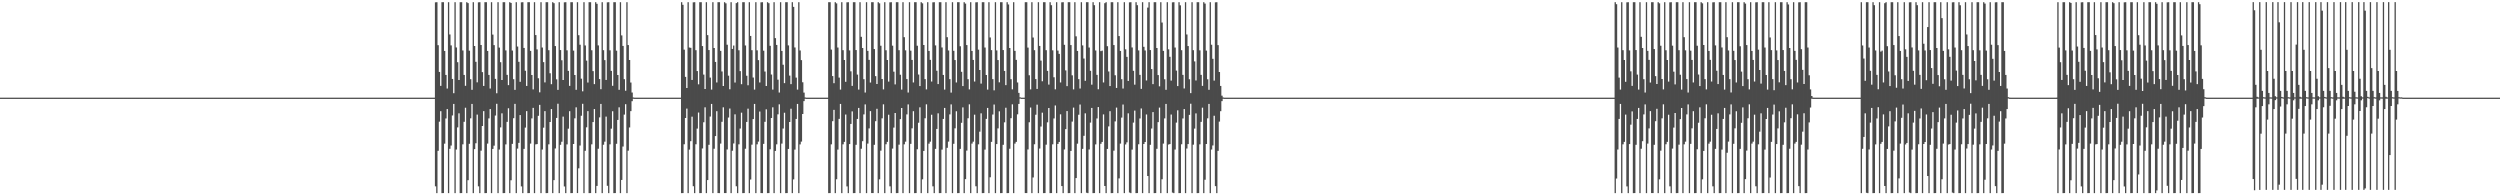 <?xml version="1.0" encoding="UTF-8"?>
<svg xmlns="http://www.w3.org/2000/svg" width="1920" height="150">
  <path d="M0 75.000h1v1.000H0zM1 75.000h1v1.000H1zM2 75.000h1v1.000H2zM3 75.000h1v1.000H3zM4 75.000h1v1.000H4zM5 75.000h1v1.000H5zM6 75.000h1v1.000H6zM7 75.000h1v1.000H7zM8 75.000h1v1.000H8zM9 75.000h1v1.000H9zM10 75.000h1v1.000H10zM11 75.000h1v1.000H11zM12 75.000h1v1.000H12zM13 75.000h1v1.000H13zM14 75.000h1v1.000H14zM15 75.000h1v1.000H15zM16 75.000h1v1.000H16zM17 75.000h1v1.000H17zM18 75.000h1v1.000H18zM19 75.000h1v1.000H19zM20 75.000h1v1.000H20zM21 75.000h1v1.000H21zM22 75.000h1v1.000H22zM23 75.000h1v1.000H23zM24 75.000h1v1.000H24zM25 75.000h1v1.000H25zM26 75.000h1v1.000H26zM27 75.000h1v1.000H27zM28 75.000h1v1.000H28zM29 75.000h1v1.000H29zM30 75.000h1v1.000H30zM31 75.000h1v1.000H31zM32 75.000h1v1.000H32zM33 75.000h1v1.000H33zM34 75.000h1v1.000H34zM35 75.000h1v1.000H35zM36 75.000h1v1.000H36zM37 75.000h1v1.000H37zM38 75.000h1v1.000H38zM39 75.000h1v1.000H39zM40 75.000h1v1.000H40zM41 75.000h1v1.000H41zM42 75.000h1v1.000H42zM43 75.000h1v1.000H43zM44 75.000h1v1.000H44zM45 75.000h1v1.000H45zM46 75.000h1v1.000H46zM47 75.000h1v1.000H47zM48 75.000h1v1.000H48zM49 75.000h1v1.000H49zM50 75.000h1v1.000H50zM51 75.000h1v1.000H51zM52 75.000h1v1.000H52zM53 75.000h1v1.000H53zM54 75.000h1v1.000H54zM55 75.000h1v1.000H55zM56 75.000h1v1.000H56zM57 75.000h1v1.000H57zM58 75.000h1v1.000H58zM59 75.000h1v1.000H59zM60 75.000h1v1.000H60zM61 75.000h1v1.000H61zM62 75.000h1v1.000H62zM63 75.000h1v1.000H63zM64 75.000h1v1.000H64zM65 75.000h1v1.000H65zM66 75.000h1v1.000H66zM67 75.000h1v1.000H67zM68 75.000h1v1.000H68zM69 75.000h1v1.000H69zM70 75.000h1v1.000H70zM71 75.000h1v1.000H71zM72 75.000h1v1.000H72zM73 75.000h1v1.000H73zM74 75.000h1v1.000H74zM75 75.000h1v1.000H75zM76 75.000h1v1.000H76zM77 75.000h1v1.000H77zM78 75.000h1v1.000H78zM79 75.000h1v1.000H79zM80 75.000h1v1.000H80zM81 75.000h1v1.000H81zM82 75.000h1v1.000H82zM83 75.000h1v1.000H83zM84 75.000h1v1.000H84zM85 75.000h1v1.000H85zM86 75.000h1v1.000H86zM87 75.000h1v1.000H87zM88 75.000h1v1.000H88zM89 75.000h1v1.000H89zM90 75.000h1v1.000H90zM91 75.000h1v1.000H91zM92 75.000h1v1.000H92zM93 75.000h1v1.000H93zM94 75.000h1v1.000H94zM95 75.000h1v1.000H95zM96 75.000h1v1.000H96zM97 75.000h1v1.000H97zM98 75.000h1v1.000H98zM99 75.000h1v1.000H99zM100 75.000h1v1.000H100zM101 75.000h1v1.000H101zM102 75.000h1v1.000H102zM103 75.000h1v1.000H103zM104 75.000h1v1.000H104zM105 75.000h1v1.000H105zM106 75.000h1v1.000H106zM107 75.000h1v1.000H107zM108 75.000h1v1.000H108zM109 75.000h1v1.000H109zM110 75.000h1v1.000H110zM111 75.000h1v1.000H111zM112 75.000h1v1.000H112zM113 75.000h1v1.000H113zM114 75.000h1v1.000H114zM115 75.000h1v1.000H115zM116 75.000h1v1.000H116zM117 75.000h1v1.000H117zM118 75.000h1v1.000H118zM119 75.000h1v1.000H119zM120 75.000h1v1.000H120zM121 75.000h1v1.000H121zM122 75.000h1v1.000H122zM123 75.000h1v1.000H123zM124 75.000h1v1.000H124zM125 75.000h1v1.000H125zM126 75.000h1v1.000H126zM127 75.000h1v1.000H127zM128 75.000h1v1.000H128zM129 75.000h1v1.000H129zM130 75.000h1v1.000H130zM131 75.000h1v1.000H131zM132 75.000h1v1.000H132zM133 75.000h1v1.000H133zM134 75.000h1v1.000H134zM135 75.000h1v1.000H135zM136 75.000h1v1.000H136zM137 75.000h1v1.000H137zM138 75.000h1v1.000H138zM139 75.000h1v1.000H139zM140 75.000h1v1.000H140zM141 75.000h1v1.000H141zM142 75.000h1v1.000H142zM143 75.000h1v1.000H143zM144 75.000h1v1.000H144zM145 75.000h1v1.000H145zM146 75.000h1v1.000H146zM147 75.000h1v1.000H147zM148 75.000h1v1.000H148zM149 75.000h1v1.000H149zM150 75.000h1v1.000H150zM151 75.000h1v1.000H151zM152 75.000h1v1.000H152zM153 75.000h1v1.000H153zM154 75.000h1v1.000H154zM155 75.000h1v1.000H155zM156 75.000h1v1.000H156zM157 75.000h1v1.000H157zM158 75.000h1v1.000H158zM159 75.000h1v1.000H159zM160 75.000h1v1.000H160zM161 75.000h1v1.000H161zM162 75.000h1v1.000H162zM163 75.000h1v1.000H163zM164 75.000h1v1.000H164zM165 75.000h1v1.000H165zM166 75.000h1v1.000H166zM167 75.000h1v1.000H167zM168 75.000h1v1.000H168zM169 75.000h1v1.000H169zM170 75.000h1v1.000H170zM171 75.000h1v1.000H171zM172 75.000h1v1.000H172zM173 75.000h1v1.000H173zM174 75.000h1v1.000H174zM175 75.000h1v1.000H175zM176 75.000h1v1.000H176zM177 75.000h1v1.000H177zM178 75.000h1v1.000H178zM179 75.000h1v1.000H179zM180 75.000h1v1.000H180zM181 75.000h1v1.000H181zM182 75.000h1v1.000H182zM183 75.000h1v1.000H183zM184 75.000h1v1.000H184zM185 75.000h1v1.000H185zM186 75.000h1v1.000H186zM187 75.000h1v1.000H187zM188 75.000h1v1.000H188zM189 75.000h1v1.000H189zM190 75.000h1v1.000H190zM191 75.000h1v1.000H191zM192 75.000h1v1.000H192zM193 75.000h1v1.000H193zM194 75.000h1v1.000H194zM195 75.000h1v1.000H195zM196 75.000h1v1.000H196zM197 75.000h1v1.000H197zM198 75.000h1v1.000H198zM199 75.000h1v1.000H199zM200 75.000h1v1.000H200zM201 75.000h1v1.000H201zM202 75.000h1v1.000H202zM203 75.000h1v1.000H203zM204 75.000h1v1.000H204zM205 75.000h1v1.000H205zM206 75.000h1v1.000H206zM207 75.000h1v1.000H207zM208 75.000h1v1.000H208zM209 75.000h1v1.000H209zM210 75.000h1v1.000H210zM211 75.000h1v1.000H211zM212 75.000h1v1.000H212zM213 75.000h1v1.000H213zM214 75.000h1v1.000H214zM215 75.000h1v1.000H215zM216 75.000h1v1.000H216zM217 75.000h1v1.000H217zM218 75.000h1v1.000H218zM219 75.000h1v1.000H219zM220 75.000h1v1.000H220zM221 75.000h1v1.000H221zM222 75.000h1v1.000H222zM223 75.000h1v1.000H223zM224 75.000h1v1.000H224zM225 75.000h1v1.000H225zM226 75.000h1v1.000H226zM227 75.000h1v1.000H227zM228 75.000h1v1.000H228zM229 75.000h1v1.000H229zM230 75.000h1v1.000H230zM231 75.000h1v1.000H231zM232 75.000h1v1.000H232zM233 75.000h1v1.000H233zM234 75.000h1v1.000H234zM235 75.000h1v1.000H235zM236 75.000h1v1.000H236zM237 75.000h1v1.000H237zM238 75.000h1v1.000H238zM239 75.000h1v1.000H239zM240 75.000h1v1.000H240zM241 75.000h1v1.000H241zM242 75.000h1v1.000H242zM243 75.000h1v1.000H243zM244 75.000h1v1.000H244zM245 75.000h1v1.000H245zM246 75.000h1v1.000H246zM247 75.000h1v1.000H247zM248 75.000h1v1.000H248zM249 75.000h1v1.000H249zM250 75.000h1v1.000H250zM251 75.000h1v1.000H251zM252 75.000h1v1.000H252zM253 75.000h1v1.000H253zM254 75.000h1v1.000H254zM255 75.000h1v1.000H255zM256 75.000h1v1.000H256zM257 75.000h1v1.000H257zM258 75.000h1v1.000H258zM259 75.000h1v1.000H259zM260 75.000h1v1.000H260zM261 75.000h1v1.000H261zM262 75.000h1v1.000H262zM263 75.000h1v1.000H263zM264 75.000h1v1.000H264zM265 75.000h1v1.000H265zM266 75.000h1v1.000H266zM267 75.000h1v1.000H267zM268 75.000h1v1.000H268zM269 75.000h1v1.000H269zM270 75.000h1v1.000H270zM271 75.000h1v1.000H271zM272 75.000h1v1.000H272zM273 75.000h1v1.000H273zM274 75.000h1v1.000H274zM275 75.000h1v1.000H275zM276 75.000h1v1.000H276zM277 75.000h1v1.000H277zM278 75.000h1v1.000H278zM279 75.000h1v1.000H279zM280 75.000h1v1.000H280zM281 75.000h1v1.000H281zM282 75.000h1v1.000H282zM283 75.000h1v1.000H283zM284 75.000h1v1.000H284zM285 75.000h1v1.000H285zM286 75.000h1v1.000H286zM287 75.000h1v1.000H287zM288 75.000h1v1.000H288zM289 75.000h1v1.000H289zM290 75.000h1v1.000H290zM291 75.000h1v1.000H291zM292 75.000h1v1.000H292zM293 75.000h1v1.000H293zM294 75.000h1v1.000H294zM295 75.000h1v1.000H295zM296 75.000h1v1.000H296zM297 75.000h1v1.000H297zM298 75.000h1v1.000H298zM299 75.000h1v1.000H299zM300 75.000h1v1.000H300zM301 75.000h1v1.000H301zM302 75.000h1v1.000H302zM303 75.000h1v1.000H303zM304 75.000h1v1.000H304zM305 75.000h1v1.000H305zM306 75.000h1v1.000H306zM307 75.000h1v1.000H307zM308 75.000h1v1.000H308zM309 75.000h1v1.000H309zM310 75.000h1v1.000H310zM311 75.000h1v1.000H311zM312 75.000h1v1.000H312zM313 75.000h1v1.000H313zM314 75.000h1v1.000H314zM315 75.000h1v1.000H315zM316 75.000h1v1.000H316zM317 75.000h1v1.000H317zM318 75.000h1v1.000H318zM319 75.000h1v1.000H319zM320 75.000h1v1.000H320zM321 75.000h1v1.000H321zM322 75.000h1v1.000H322zM323 75.000h1v1.000H323zM324 75.000h1v1.000H324zM325 75.000h1v1.000H325zM326 75.000h1v1.000H326zM327 75.000h1v1.000H327zM328 75.000h1v1.000H328zM329 75.000h1v1.000H329zM330 75.000h1v1.000H330zM331 75.000h1v1.000H331zM332 75.000h1v1.000H332zM333 75.000h1v1.000H333zM334 1.782h1v141.300H334zM335 1.697h1v146.606H335zM336 34.706h1v81.111H336zM337 55.269h1v38.157H337zM338 65.968h1v19.410H338zM339 1.697h1v146.607H339zM340 1.710h1v146.580H340zM341 39.135h1v71.179H341zM342 57.528h1v33.432H342zM343 67.995h1v15.779H343zM344 1.696h1v146.609H344zM345 26.472h1v87.819H345zM346 34.869h1v76.877H346zM347 60.637h1v28.047H347zM348 71.600h1v8.202H348zM349 1.698h1v146.605H349zM350 36.440h1v78.422H350zM351 47.776h1v50.080H351zM352 61.419h1v25.628H352zM353 1.696h1v146.607H353zM354 1.709h1v146.581H354zM355 38.774h1v72.068H355zM356 57.543h1v36.017H356zM357 65.880h1v16.850H357zM358 1.697h1v146.607H358zM359 2.389h1v135.994H359zM360 38.899h1v71.550H360zM361 60.819h1v30.085H361zM362 68.977h1v10.831H362zM363 1.699h1v146.603H363zM364 35.335h1v79.185H364zM365 47.466h1v62.546H365zM366 63.229h1v24.769H366zM367 1.778h1v141.318H367zM368 1.699h1v146.606H368zM369 34.585h1v81.142H369zM370 55.400h1v41.379H370zM371 66.003h1v19.352H371zM372 1.697h1v146.607H372zM373 1.709h1v146.581H373zM374 39.115h1v71.196H374zM375 57.526h1v33.408H375zM376 68.002h1v15.782H376zM377 1.696h1v146.608H377zM378 26.588h1v87.817H378zM379 34.661h1v77.215H379zM380 60.580h1v28.161H380zM381 71.649h1v8.092H381zM382 1.699h1v146.606H382zM383 36.538h1v78.284H383zM384 47.789h1v50.076H384zM385 61.416h1v25.601H385zM386 1.696h1v146.607H386zM387 1.709h1v146.584H387zM388 38.706h1v72.181H388zM389 57.511h1v36.059H389zM390 65.384h1v17.764H390zM391 1.696h1v146.609H391zM392 2.276h1v136.165H392zM393 38.783h1v71.715H393zM394 60.806h1v29.992H394zM395 69.011h1v10.759H395zM396 1.699h1v146.603H396zM397 35.735h1v78.405H397zM398 47.488h1v62.236H398zM399 62.826h1v25.520H399zM400 1.780h1v141.385H400zM401 1.697h1v146.606H401zM402 36.796h1v77.513H402zM403 54.332h1v43.656H403zM404 65.977h1v19.394H404zM405 1.698h1v146.607H405zM406 1.709h1v146.581H406zM407 39.053h1v71.251H407zM408 57.575h1v33.347H408zM409 68.635h1v14.224H409zM410 1.697h1v146.605H410zM411 26.912h1v83.968H411zM412 37.961h1v72.670H412zM413 60.112h1v28.838H413zM414 70.912h1v9.613H414zM415 1.699h1v146.605H415zM416 36.495h1v78.352H416zM417 47.721h1v50.315H417zM418 63.266h1v22.095H418zM419 1.696h1v146.607H419zM420 1.709h1v146.585H420zM421 38.542h1v72.281H421zM422 56.246h1v37.462H422zM423 64.685h1v19.097H423zM424 1.696h1v146.609H424zM425 2.466h1v135.865H425zM426 35.392h1v78.643H426zM427 60.944h1v29.649H427zM428 69.004h1v10.671H428zM429 1.699h1v146.604H429zM430 38.454h1v72.769H430zM431 46.265h1v62.578H431zM432 61.430h1v28.102H432zM433 1.784h1v141.423H433zM434 1.699h1v146.605H434zM435 38.643h1v72.246H435zM436 54.420h1v44.408H436zM437 65.936h1v19.472H437zM438 1.699h1v146.606H438zM439 1.709h1v146.582H439zM440 38.857h1v71.759H440zM441 57.577h1v33.314H441zM442 68.975h1v13.445H442zM443 1.698h1v146.602H443zM444 27.011h1v102.286H444zM445 34.342h1v77.434H445zM446 60.439h1v28.447H446zM447 70.139h1v9.585H447zM448 1.699h1v146.605H448zM449 34.892h1v80.932H449zM450 46.553h1v51.250H450zM451 63.380h1v21.962H451zM452 1.699h1v146.604H452zM453 1.697h1v146.598H453zM454 38.622h1v72.221H454zM455 54.615h1v39.118H455zM456 64.626h1v19.156H456zM457 1.696h1v146.609H457zM458 2.899h1v139.877H458zM459 34.875h1v79.364H459zM460 60.719h1v29.439H460zM461 68.496h1v11.318H461zM462 1.698h1v146.605H462zM463 38.558h1v72.576H463zM464 46.200h1v62.613H464zM465 61.405h1v28.152H465zM466 1.779h1v140.912H466zM467 1.696h1v146.607H467zM468 38.675h1v72.186H468zM469 54.433h1v44.375H469zM470 65.894h1v19.559H470zM471 1.698h1v146.607H471zM472 1.709h1v146.582H472zM473 38.907h1v71.548H473zM474 57.578h1v34.519H474zM475 68.978h1v13.444H475zM476 1.699h1v146.603H476zM477 27.196h1v110.997H477zM478 35.266h1v77.259H478zM479 60.827h1v27.162H479zM480 69.672h1v10.342H480zM481 1.700h1v146.605H481zM482 34.600h1v81.136H482zM483 46.098h1v51.792H483zM484 63.372h1v21.982H484zM485 71.076h1v6.655H485zM486 74.870h1v1.000H486zM487 74.989h1v1.000H487zM488 75.000h1v1.000H488zM489 75.000h1v1.000H489zM490 75.000h1v1.000H490zM491 75.000h1v1.000H491zM492 75.000h1v1.000H492zM493 75.000h1v1.000H493zM494 75.000h1v1.000H494zM495 75.000h1v1.000H495zM496 75.000h1v1.000H496zM497 75.000h1v1.000H497zM498 75.000h1v1.000H498zM499 75.000h1v1.000H499zM500 75.000h1v1.000H500zM501 75.000h1v1.000H501zM502 75.000h1v1.000H502zM503 75.000h1v1.000H503zM504 75.000h1v1.000H504zM505 75.000h1v1.000H505zM506 75.000h1v1.000H506zM507 75.000h1v1.000H507zM508 75.000h1v1.000H508zM509 75.000h1v1.000H509zM510 75.000h1v1.000H510zM511 75.000h1v1.000H511zM512 75.000h1v1.000H512zM513 75.000h1v1.000H513zM514 75.000h1v1.000H514zM515 75.000h1v1.000H515zM516 75.000h1v1.000H516zM517 75.000h1v1.000H517zM518 75.000h1v1.000H518zM519 75.000h1v1.000H519zM520 75.000h1v1.000H520zM521 75.000h1v1.000H521zM522 75.000h1v1.000H522zM523 1.697h1v146.607H523zM524 3.667h1v144.624H524zM525 38.122h1v72.663H525zM526 59.038h1v31.599H526zM527 67.603h1v15.786H527zM528 1.699h1v146.605H528zM529 36.502h1v78.394H529zM530 36.729h1v71.707H530zM531 61.366h1v28.246H531zM532 1.784h1v141.242H532zM533 1.696h1v146.607H533zM534 38.546h1v72.275H534zM535 54.583h1v44.170H535zM536 64.748h1v21.670H536zM537 1.696h1v146.609H537zM538 1.709h1v146.583H538zM539 35.395h1v78.624H539zM540 57.318h1v36.558H540zM541 68.364h1v14.053H541zM542 1.699h1v146.604H542zM543 26.979h1v111.302H543zM544 38.448h1v72.769H544zM545 59.620h1v29.886H545zM546 68.802h1v10.996H546zM547 1.698h1v146.603H547zM548 36.882h1v77.353H548zM549 47.583h1v56.940H549zM550 63.324h1v22.052H550zM551 1.700h1v146.586H551zM552 1.698h1v146.606H552zM553 39.053h1v71.233H553zM554 54.902h1v38.617H554zM555 66.058h1v16.366H555zM556 1.697h1v146.602H556zM557 2.569h1v145.722H557zM558 34.333h1v80.475H558zM559 58.119h1v32.167H559zM560 68.549h1v14.805H560zM561 1.699h1v146.605H561zM562 37.562h1v78.201H562zM563 34.995h1v75.210H563zM564 63.387h1v24.437H564zM565 2.428h1v140.632H565zM566 1.696h1v146.607H566zM567 38.615h1v72.224H567zM568 54.614h1v44.113H568zM569 64.655h1v21.875H569zM570 1.696h1v146.609H570zM571 1.709h1v146.582H571zM572 34.924h1v79.284H572zM573 58.162h1v35.482H573zM574 65.463h1v17.981H574zM575 1.698h1v146.605H575zM576 27.579h1v110.277H576zM577 38.573h1v72.547H577zM578 59.551h1v31.900H578zM579 68.807h1v10.990H579zM580 1.697h1v146.607H580zM581 38.671h1v72.188H581zM582 46.180h1v62.572H582zM583 63.309h1v22.326H583zM584 1.783h1v146.504H584zM585 1.698h1v146.607H585zM586 38.905h1v71.564H586zM587 54.927h1v38.610H587zM588 66.055h1v17.902H588zM589 1.699h1v146.603H589zM590 2.462h1v145.829H590zM591 35.200h1v79.413H591zM592 57.261h1v33.364H592zM593 68.821h1v13.635H593zM594 1.700h1v146.605H594zM595 29.277h1v86.633H595zM596 34.498h1v76.350H596zM597 61.164h1v26.652H597zM598 71.084h1v9.037H598zM599 1.697h1v146.607H599zM600 39.126h1v71.185H600zM601 49.734h1v48.956H601zM602 63.862h1v22.727H602zM603 1.696h1v146.608H603zM604 1.709h1v146.582H604zM605 34.843h1v79.550H605zM606 58.075h1v35.645H606zM607 64.608h1v18.883H607zM608 1.699h1v146.606H608zM609 5.293h1v132.508H609zM610 36.435h1v78.453H610zM611 59.615h1v31.715H611zM612 68.827h1v10.971H612zM613 1.696h1v146.607H613zM614 38.741h1v72.157H614zM615 46.192h1v62.555H615zM616 63.203h1v24.346H616zM617 71.137h1v6.511H617zM618 74.875h1v1.000H618zM619 74.989h1v1.000H619zM620 75.000h1v1.000H620zM621 75.000h1v1.000H621zM622 75.000h1v1.000H622zM623 75.000h1v1.000H623zM624 75.000h1v1.000H624zM625 75.000h1v1.000H625zM626 75.000h1v1.000H626zM627 75.000h1v1.000H627zM628 75.000h1v1.000H628zM629 75.000h1v1.000H629zM630 75.000h1v1.000H630zM631 75.000h1v1.000H631zM632 75.000h1v1.000H632zM633 75.000h1v1.000H633zM634 75.000h1v1.000H634zM635 75.000h1v1.000H635zM636 1.697h1v146.607H636zM637 1.710h1v146.581H637zM638 38.111h1v72.755H638zM639 58.421h1v34.636H639zM640 63.904h1v20.467H640zM641 1.699h1v146.605H641zM642 2.612h1v135.078H642zM643 36.492h1v78.408H643zM644 59.612h1v31.698H644zM645 68.815h1v11.002H645zM646 1.696h1v146.607H646zM647 38.532h1v72.308H647zM648 46.075h1v62.894H648zM649 62.804h1v25.183H649zM650 1.781h1v141.369H650zM651 1.696h1v146.609H651zM652 38.690h1v71.974H652zM653 54.782h1v40.414H653zM654 65.955h1v19.616H654zM655 1.699h1v146.603H655zM656 1.709h1v146.582H656zM657 38.441h1v72.769H657zM658 57.312h1v34.041H658zM659 68.837h1v14.045H659zM660 1.697h1v146.605H660zM661 28.265h1v85.980H661zM662 36.866h1v71.559H662zM663 60.806h1v27.077H663zM664 71.063h1v9.090H664zM665 1.698h1v146.606H665zM666 39.054h1v71.233H666zM667 46.003h1v52.630H667zM668 63.374h1v21.992H668zM669 1.697h1v146.601H669zM670 1.709h1v146.585H670zM671 37.695h1v73.496H671zM672 58.451h1v34.639H672zM673 64.522h1v19.015H673zM674 1.699h1v146.605H674zM675 2.570h1v135.152H675zM676 35.106h1v80.595H676zM677 60.691h1v30.196H677zM678 68.675h1v11.438H678zM679 1.696h1v146.607H679zM680 38.587h1v72.234H680zM681 46.105h1v62.843H681zM682 62.653h1v25.442H682zM683 1.780h1v141.346H683zM684 1.696h1v146.609H684zM685 35.098h1v79.046H685zM686 55.031h1v42.946H686zM687 64.835h1v21.953H687zM688 1.698h1v146.605H688zM689 1.709h1v146.582H689zM690 38.575h1v72.534H690zM691 57.419h1v34.058H691zM692 68.805h1v14.150H692zM693 1.697h1v146.607H693zM694 28.544h1v82.319H694zM695 38.665h1v70.146H695zM696 60.740h1v27.093H696zM697 71.065h1v9.098H697zM698 1.698h1v146.606H698zM699 38.895h1v71.593H699zM700 46.050h1v52.501H700zM701 63.344h1v22.063H701zM702 1.698h1v146.603H702zM703 1.709h1v146.584H703zM704 35.137h1v79.510H704zM705 57.266h1v37.001H705zM706 66.122h1v16.323H706zM707 1.700h1v146.605H707zM708 2.554h1v135.185H708zM709 34.541h1v81.365H709zM710 60.757h1v30.076H710zM711 68.665h1v11.454H711zM712 1.697h1v146.607H712zM713 39.132h1v71.181H713zM714 45.997h1v62.822H714zM715 62.604h1v25.516H715zM716 1.779h1v141.308H716zM717 1.696h1v146.608H717zM718 34.851h1v79.502H718zM719 54.325h1v44.701H719zM720 64.560h1v22.461H720zM721 1.699h1v146.606H721zM722 1.709h1v146.583H722zM723 36.431h1v78.454H723zM724 57.528h1v33.794H724zM725 68.826h1v14.083H725zM726 1.696h1v146.607H726zM727 28.580h1v84.940H727zM728 38.747h1v69.998H728zM729 60.757h1v27.105H729zM730 71.109h1v9.049H730zM731 1.697h1v146.608H731zM732 39.011h1v71.416H732zM733 46.134h1v52.409H733zM734 63.319h1v22.115H734zM735 1.699h1v146.603H735zM736 1.709h1v146.584H736zM737 35.522h1v78.813H737zM738 55.130h1v39.195H738zM739 66.110h1v16.356H739zM740 1.698h1v146.606H740zM741 2.791h1v134.794H741zM742 34.606h1v81.071H742zM743 60.838h1v30.013H743zM744 68.656h1v11.481H744zM745 1.697h1v146.607H745zM746 39.115h1v71.192H746zM747 46.027h1v62.792H747zM748 62.633h1v25.454H748zM749 1.779h1v141.255H749zM750 1.697h1v146.607H750zM751 38.165h1v72.698H751zM752 53.748h1v47.379H752zM753 64.223h1v22.815H753zM754 1.699h1v146.605H754zM755 1.709h1v146.582H755zM756 36.483h1v78.415H756zM757 57.602h1v33.706H757zM758 68.814h1v14.100H758zM759 1.696h1v146.607H759zM760 28.762h1v107.380H760zM761 38.524h1v70.449H761zM762 60.771h1v27.194H762zM763 69.382h1v10.926H763zM764 1.696h1v146.609H764zM765 38.707h1v71.926H765zM766 46.113h1v52.482H766zM767 63.243h1v22.265H767zM768 1.703h1v146.599H768zM769 1.699h1v146.595H769zM770 38.437h1v72.773H770zM771 54.452h1v39.474H771zM772 65.365h1v17.353H772zM773 1.697h1v146.606H773zM774 3.450h1v144.841H774zM775 36.884h1v77.360H775zM776 60.806h1v29.992H776zM777 68.628h1v11.524H777zM778 1.698h1v146.606H778zM779 39.056h1v71.236H779zM780 45.990h1v62.939H780zM781 63.355h1v24.439H781zM782 71.335h1v8.486H782zM783 74.747h1v1.000H783zM784 74.989h1v1.000H784zM785 75.000h1v1.000H785zM786 75.000h1v1.000H786zM787 1.697h1v146.602H787zM788 1.709h1v146.582H788zM789 36.541h1v78.266H789zM790 57.786h1v36.136H790zM791 68.674h1v13.927H791zM792 1.696h1v146.607H792zM793 28.842h1v107.436H793zM794 38.564h1v72.210H794zM795 60.738h1v27.355H795zM796 68.282h1v12.088H796zM797 1.696h1v146.609H797zM798 35.281h1v78.810H798zM799 46.544h1v50.651H799zM800 62.402h1v24.126H800zM801 1.701h1v146.602H801zM802 1.699h1v146.595H802zM803 38.565h1v72.544H803zM804 54.443h1v39.510H804zM805 64.976h1v17.983H805zM806 1.697h1v146.607H806zM807 3.979h1v144.311H807zM808 38.667h1v72.194H808zM809 59.361h1v31.630H809zM810 68.603h1v12.401H810zM811 1.699h1v146.606H811zM812 38.878h1v71.658H812zM813 41.372h1v67.631H813zM814 63.344h1v24.461H814zM815 1.778h1v141.118H815zM816 1.698h1v146.603H816zM817 34.422h1v80.385H817zM818 54.077h1v45.072H818zM819 66.147h1v19.158H819zM820 1.700h1v146.605H820zM821 1.709h1v146.583H821zM822 34.595h1v81.306H822zM823 57.879h1v35.504H823zM824 68.666h1v13.964H824zM825 1.697h1v146.607H825zM826 27.915h1v108.817H826zM827 39.135h1v71.177H827zM828 60.762h1v27.355H828zM829 68.011h1v12.273H829zM830 1.696h1v146.609H830zM831 34.863h1v79.468H831zM832 44.948h1v59.371H832zM833 62.049h1v24.969H833zM834 1.700h1v146.314H834zM835 1.698h1v146.606H835zM836 36.483h1v78.283H836zM837 54.399h1v39.760H837zM838 65.034h1v17.880H838zM839 1.696h1v146.607H839zM840 3.968h1v144.322H840zM841 38.744h1v72.168H841zM842 57.518h1v33.459H842zM843 68.579h1v13.647H843zM844 1.697h1v146.608H844zM845 39.287h1v71.159H845zM846 38.886h1v70.111H846zM847 63.332h1v24.502H847zM848 2.448h1v140.411H848zM849 1.699h1v146.603H849zM850 35.457h1v78.937H850zM851 54.890h1v42.166H851zM852 66.111h1v19.310H852zM853 1.699h1v146.606H853zM854 1.709h1v146.583H854zM855 34.590h1v81.111H855zM856 57.818h1v35.421H856zM857 67.545h1v15.074H857zM858 1.697h1v146.607H858zM859 27.723h1v109.300H859zM860 39.114h1v71.196H860zM861 60.818h1v29.500H861zM862 68.003h1v12.278H862zM863 1.697h1v146.607H863zM864 37.872h1v73.087H864zM865 43.654h1v65.683H865zM866 62.135h1v24.905H866zM867 1.776h1v146.092H867zM868 1.699h1v146.605H868zM869 36.468h1v78.429H869zM870 54.352h1v39.823H870zM871 65.041h1v19.900H871zM872 1.696h1v146.607H872zM873 3.972h1v144.318H873zM874 38.730h1v72.047H874zM875 57.496h1v33.474H875zM876 68.247h1v15.047H876zM877 1.696h1v146.609H877zM878 35.922h1v74.647H878zM879 38.739h1v70.309H879zM880 61.811h1v26.114H880zM881 5.863h1v129.305H881zM882 1.699h1v146.603H882zM883 38.436h1v72.780H883zM884 53.053h1v45.651H884zM885 64.609h1v21.484H885zM886 1.697h1v146.606H886zM887 1.709h1v146.582H887zM888 36.852h1v77.430H888zM889 57.634h1v36.152H889zM890 66.316h1v16.340H890zM891 1.698h1v146.607H891zM892 17.318h1v120.358H892zM893 39.054h1v71.244H893zM894 60.862h1v30.055H894zM895 68.947h1v10.876H895zM896 1.697h1v146.604H896zM897 37.862h1v73.124H897zM898 43.626h1v67.028H898zM899 61.894h1v26.058H899zM900 1.776h1v146.118H900zM901 1.699h1v146.605H901zM902 36.502h1v78.351H902zM903 54.234h1v39.940H903zM904 66.099h1v18.642H904zM905 1.696h1v146.607H905zM906 4.080h1v144.210H906zM907 38.551h1v72.261H907zM908 57.522h1v33.438H908zM909 67.940h1v15.846H909zM910 1.696h1v146.609H910zM911 26.477h1v87.578H911zM912 35.382h1v75.282H912zM913 60.881h1v27.337H913zM914 71.535h1v8.140H914zM915 1.699h1v146.604H915zM916 38.559h1v72.545H916zM917 47.177h1v51.613H917zM918 61.802h1v25.294H918zM919 1.697h1v146.607H919zM920 1.709h1v146.581H920zM921 38.670h1v72.189H921zM922 57.503h1v36.066H922zM923 65.932h1v16.756H923zM924 1.699h1v146.606H924zM925 2.760h1v135.295H925zM926 38.870h1v71.704H926zM927 60.869h1v30.021H927zM928 68.975h1v10.830H928zM929 1.698h1v146.603H929zM930 34.375h1v80.459H930zM931 45.173h1v66.569H931zM932 61.919h1v26.969H932zM933 1.776h1v141.155H933zM934 1.699h1v146.605H934zM935 34.675h1v81.191H935zM936 55.293h1v38.113H936zM937 65.978h1v19.405H937zM938 73.496h1v4.162H938zM939 74.870h1v1.000H939zM940 74.996h1v1.000H940zM941 75.000h1v1.000H941zM942 75.000h1v1.000H942zM943 75.000h1v1.000H943zM944 75.000h1v1.000H944zM945 75.000h1v1.000H945zM946 75.000h1v1.000H946zM947 75.000h1v1.000H947zM948 75.000h1v1.000H948zM949 75.000h1v1.000H949zM950 75.000h1v1.000H950zM951 75.000h1v1.000H951zM952 75.000h1v1.000H952zM953 75.000h1v1.000H953zM954 75.000h1v1.000H954zM955 75.000h1v1.000H955zM956 75.000h1v1.000H956zM957 75.000h1v1.000H957zM958 75.000h1v1.000H958zM959 75.000h1v1.000H959zM960 75.000h1v1.000H960zM961 75.000h1v1.000H961zM962 75.000h1v1.000H962zM963 75.000h1v1.000H963zM964 75.000h1v1.000H964zM965 75.000h1v1.000H965zM966 75.000h1v1.000H966zM967 75.000h1v1.000H967zM968 75.000h1v1.000H968zM969 75.000h1v1.000H969zM970 75.000h1v1.000H970zM971 75.000h1v1.000H971zM972 75.000h1v1.000H972zM973 75.000h1v1.000H973zM974 75.000h1v1.000H974zM975 75.000h1v1.000H975zM976 75.000h1v1.000H976zM977 75.000h1v1.000H977zM978 75.000h1v1.000H978zM979 75.000h1v1.000H979zM980 75.000h1v1.000H980zM981 75.000h1v1.000H981zM982 75.000h1v1.000H982zM983 75.000h1v1.000H983zM984 75.000h1v1.000H984zM985 75.000h1v1.000H985zM986 75.000h1v1.000H986zM987 75.000h1v1.000H987zM988 75.000h1v1.000H988zM989 75.000h1v1.000H989zM990 75.000h1v1.000H990zM991 75.000h1v1.000H991zM992 75.000h1v1.000H992zM993 75.000h1v1.000H993zM994 75.000h1v1.000H994zM995 75.000h1v1.000H995zM996 75.000h1v1.000H996zM997 75.000h1v1.000H997zM998 75.000h1v1.000H998zM999 75.000h1v1.000H999zM1000 75.000h1v1.000H1000zM1001 75.000h1v1.000H1001zM1002 75.000h1v1.000H1002zM1003 75.000h1v1.000H1003zM1004 75.000h1v1.000H1004zM1005 75.000h1v1.000H1005zM1006 75.000h1v1.000H1006zM1007 75.000h1v1.000H1007zM1008 75.000h1v1.000H1008zM1009 75.000h1v1.000H1009zM1010 75.000h1v1.000H1010zM1011 75.000h1v1.000H1011zM1012 75.000h1v1.000H1012zM1013 75.000h1v1.000H1013zM1014 75.000h1v1.000H1014zM1015 75.000h1v1.000H1015zM1016 75.000h1v1.000H1016zM1017 75.000h1v1.000H1017zM1018 75.000h1v1.000H1018zM1019 75.000h1v1.000H1019zM1020 75.000h1v1.000H1020zM1021 75.000h1v1.000H1021zM1022 75.000h1v1.000H1022zM1023 75.000h1v1.000H1023zM1024 75.000h1v1.000H1024zM1025 75.000h1v1.000H1025zM1026 75.000h1v1.000H1026zM1027 75.000h1v1.000H1027zM1028 75.000h1v1.000H1028zM1029 75.000h1v1.000H1029zM1030 75.000h1v1.000H1030zM1031 75.000h1v1.000H1031zM1032 75.000h1v1.000H1032zM1033 75.000h1v1.000H1033zM1034 75.000h1v1.000H1034zM1035 75.000h1v1.000H1035zM1036 75.000h1v1.000H1036zM1037 75.000h1v1.000H1037zM1038 75.000h1v1.000H1038zM1039 75.000h1v1.000H1039zM1040 75.000h1v1.000H1040zM1041 75.000h1v1.000H1041zM1042 75.000h1v1.000H1042zM1043 75.000h1v1.000H1043zM1044 75.000h1v1.000H1044zM1045 75.000h1v1.000H1045zM1046 75.000h1v1.000H1046zM1047 75.000h1v1.000H1047zM1048 75.000h1v1.000H1048zM1049 75.000h1v1.000H1049zM1050 75.000h1v1.000H1050zM1051 75.000h1v1.000H1051zM1052 75.000h1v1.000H1052zM1053 75.000h1v1.000H1053zM1054 75.000h1v1.000H1054zM1055 75.000h1v1.000H1055zM1056 75.000h1v1.000H1056zM1057 75.000h1v1.000H1057zM1058 75.000h1v1.000H1058zM1059 75.000h1v1.000H1059zM1060 75.000h1v1.000H1060zM1061 75.000h1v1.000H1061zM1062 75.000h1v1.000H1062zM1063 75.000h1v1.000H1063zM1064 75.000h1v1.000H1064zM1065 75.000h1v1.000H1065zM1066 75.000h1v1.000H1066zM1067 75.000h1v1.000H1067zM1068 75.000h1v1.000H1068zM1069 75.000h1v1.000H1069zM1070 75.000h1v1.000H1070zM1071 75.000h1v1.000H1071zM1072 75.000h1v1.000H1072zM1073 75.000h1v1.000H1073zM1074 75.000h1v1.000H1074zM1075 75.000h1v1.000H1075zM1076 75.000h1v1.000H1076zM1077 75.000h1v1.000H1077zM1078 75.000h1v1.000H1078zM1079 75.000h1v1.000H1079zM1080 75.000h1v1.000H1080zM1081 75.000h1v1.000H1081zM1082 75.000h1v1.000H1082zM1083 75.000h1v1.000H1083zM1084 75.000h1v1.000H1084zM1085 75.000h1v1.000H1085zM1086 75.000h1v1.000H1086zM1087 75.000h1v1.000H1087zM1088 75.000h1v1.000H1088zM1089 75.000h1v1.000H1089zM1090 75.000h1v1.000H1090zM1091 75.000h1v1.000H1091zM1092 75.000h1v1.000H1092zM1093 75.000h1v1.000H1093zM1094 75.000h1v1.000H1094zM1095 75.000h1v1.000H1095zM1096 75.000h1v1.000H1096zM1097 75.000h1v1.000H1097zM1098 75.000h1v1.000H1098zM1099 75.000h1v1.000H1099zM1100 75.000h1v1.000H1100zM1101 75.000h1v1.000H1101zM1102 75.000h1v1.000H1102zM1103 75.000h1v1.000H1103zM1104 75.000h1v1.000H1104zM1105 75.000h1v1.000H1105zM1106 75.000h1v1.000H1106zM1107 75.000h1v1.000H1107zM1108 75.000h1v1.000H1108zM1109 75.000h1v1.000H1109zM1110 75.000h1v1.000H1110zM1111 75.000h1v1.000H1111zM1112 75.000h1v1.000H1112zM1113 75.000h1v1.000H1113zM1114 75.000h1v1.000H1114zM1115 75.000h1v1.000H1115zM1116 75.000h1v1.000H1116zM1117 75.000h1v1.000H1117zM1118 75.000h1v1.000H1118zM1119 75.000h1v1.000H1119zM1120 75.000h1v1.000H1120zM1121 75.000h1v1.000H1121zM1122 75.000h1v1.000H1122zM1123 75.000h1v1.000H1123zM1124 75.000h1v1.000H1124zM1125 75.000h1v1.000H1125zM1126 75.000h1v1.000H1126zM1127 75.000h1v1.000H1127zM1128 75.000h1v1.000H1128zM1129 75.000h1v1.000H1129zM1130 75.000h1v1.000H1130zM1131 75.000h1v1.000H1131zM1132 75.000h1v1.000H1132zM1133 75.000h1v1.000H1133zM1134 75.000h1v1.000H1134zM1135 75.000h1v1.000H1135zM1136 75.000h1v1.000H1136zM1137 75.000h1v1.000H1137zM1138 75.000h1v1.000H1138zM1139 75.000h1v1.000H1139zM1140 75.000h1v1.000H1140zM1141 75.000h1v1.000H1141zM1142 75.000h1v1.000H1142zM1143 75.000h1v1.000H1143zM1144 75.000h1v1.000H1144zM1145 75.000h1v1.000H1145zM1146 75.000h1v1.000H1146zM1147 75.000h1v1.000H1147zM1148 75.000h1v1.000H1148zM1149 75.000h1v1.000H1149zM1150 75.000h1v1.000H1150zM1151 75.000h1v1.000H1151zM1152 75.000h1v1.000H1152zM1153 75.000h1v1.000H1153zM1154 75.000h1v1.000H1154zM1155 75.000h1v1.000H1155zM1156 75.000h1v1.000H1156zM1157 75.000h1v1.000H1157zM1158 75.000h1v1.000H1158zM1159 75.000h1v1.000H1159zM1160 75.000h1v1.000H1160zM1161 75.000h1v1.000H1161zM1162 75.000h1v1.000H1162zM1163 75.000h1v1.000H1163zM1164 75.000h1v1.000H1164zM1165 75.000h1v1.000H1165zM1166 75.000h1v1.000H1166zM1167 75.000h1v1.000H1167zM1168 75.000h1v1.000H1168zM1169 75.000h1v1.000H1169zM1170 75.000h1v1.000H1170zM1171 75.000h1v1.000H1171zM1172 75.000h1v1.000H1172zM1173 75.000h1v1.000H1173zM1174 75.000h1v1.000H1174zM1175 75.000h1v1.000H1175zM1176 75.000h1v1.000H1176zM1177 75.000h1v1.000H1177zM1178 75.000h1v1.000H1178zM1179 75.000h1v1.000H1179zM1180 75.000h1v1.000H1180zM1181 75.000h1v1.000H1181zM1182 75.000h1v1.000H1182zM1183 75.000h1v1.000H1183zM1184 75.000h1v1.000H1184zM1185 75.000h1v1.000H1185zM1186 75.000h1v1.000H1186zM1187 75.000h1v1.000H1187zM1188 75.000h1v1.000H1188zM1189 75.000h1v1.000H1189zM1190 75.000h1v1.000H1190zM1191 75.000h1v1.000H1191zM1192 75.000h1v1.000H1192zM1193 75.000h1v1.000H1193zM1194 75.000h1v1.000H1194zM1195 75.000h1v1.000H1195zM1196 75.000h1v1.000H1196zM1197 75.000h1v1.000H1197zM1198 75.000h1v1.000H1198zM1199 75.000h1v1.000H1199zM1200 75.000h1v1.000H1200zM1201 75.000h1v1.000H1201zM1202 75.000h1v1.000H1202zM1203 75.000h1v1.000H1203zM1204 75.000h1v1.000H1204zM1205 75.000h1v1.000H1205zM1206 75.000h1v1.000H1206zM1207 75.000h1v1.000H1207zM1208 75.000h1v1.000H1208zM1209 75.000h1v1.000H1209zM1210 75.000h1v1.000H1210zM1211 75.000h1v1.000H1211zM1212 75.000h1v1.000H1212zM1213 75.000h1v1.000H1213zM1214 75.000h1v1.000H1214zM1215 75.000h1v1.000H1215zM1216 75.000h1v1.000H1216zM1217 75.000h1v1.000H1217zM1218 75.000h1v1.000H1218zM1219 75.000h1v1.000H1219zM1220 75.000h1v1.000H1220zM1221 75.000h1v1.000H1221zM1222 75.000h1v1.000H1222zM1223 75.000h1v1.000H1223zM1224 75.000h1v1.000H1224zM1225 75.000h1v1.000H1225zM1226 75.000h1v1.000H1226zM1227 75.000h1v1.000H1227zM1228 75.000h1v1.000H1228zM1229 75.000h1v1.000H1229zM1230 75.000h1v1.000H1230zM1231 75.000h1v1.000H1231zM1232 75.000h1v1.000H1232zM1233 75.000h1v1.000H1233zM1234 75.000h1v1.000H1234zM1235 75.000h1v1.000H1235zM1236 75.000h1v1.000H1236zM1237 75.000h1v1.000H1237zM1238 75.000h1v1.000H1238zM1239 75.000h1v1.000H1239zM1240 1.697h1v146.604H1240zM1241 3.219h1v133.896H1241zM1242 36.521h1v78.328H1242zM1243 59.599h1v31.725H1243zM1244 68.809h1v11.013H1244zM1245 1.696h1v146.607H1245zM1246 38.530h1v72.312H1246zM1247 46.071h1v62.901H1247zM1248 62.802h1v25.187H1248zM1249 1.781h1v141.368H1249zM1250 1.696h1v146.609H1250zM1251 38.690h1v71.974H1251zM1252 54.782h1v40.953H1252zM1253 65.955h1v19.617H1253zM1254 1.699h1v146.603H1254zM1255 1.709h1v146.582H1255zM1256 38.441h1v72.769H1256zM1257 57.312h1v34.041H1257zM1258 68.837h1v14.045H1258zM1259 1.697h1v146.605H1259zM1260 28.265h1v85.980H1260zM1261 36.866h1v71.559H1261zM1262 60.806h1v27.077H1262zM1263 71.063h1v9.090H1263zM1264 1.698h1v146.606H1264zM1265 39.054h1v71.233H1265zM1266 46.003h1v52.630H1266zM1267 63.374h1v21.992H1267zM1268 1.697h1v146.602H1268zM1269 1.709h1v146.585H1269zM1270 37.695h1v73.496H1270zM1271 58.450h1v34.639H1271zM1272 64.522h1v19.015H1272zM1273 1.699h1v146.605H1273zM1274 2.570h1v135.152H1274zM1275 35.106h1v80.595H1275zM1276 60.691h1v30.196H1276zM1277 68.675h1v11.438H1277zM1278 1.696h1v146.607H1278zM1279 38.587h1v72.234H1279zM1280 46.105h1v62.843H1280zM1281 62.653h1v25.442H1281zM1282 1.780h1v141.346H1282zM1283 1.696h1v146.609H1283zM1284 35.098h1v79.046H1284zM1285 55.031h1v42.968H1285zM1286 64.835h1v21.953H1286zM1287 1.698h1v146.605H1287zM1288 1.709h1v146.582H1288zM1289 38.575h1v72.534H1289zM1290 57.419h1v34.058H1290zM1291 68.805h1v14.150H1291zM1292 1.697h1v146.607H1292zM1293 28.544h1v82.319H1293zM1294 38.665h1v70.146H1294zM1295 60.740h1v27.093H1295zM1296 71.065h1v9.098H1296zM1297 1.698h1v146.606H1297zM1298 38.895h1v71.593H1298zM1299 46.050h1v52.501H1299zM1300 63.344h1v22.063H1300zM1301 1.698h1v146.603H1301zM1302 1.709h1v146.584H1302zM1303 35.137h1v79.510H1303zM1304 57.266h1v37.001H1304zM1305 66.122h1v16.323H1305zM1306 1.700h1v146.605H1306zM1307 2.554h1v135.185H1307zM1308 34.541h1v81.366H1308zM1309 60.757h1v30.076H1309zM1310 68.665h1v11.454H1310zM1311 1.697h1v146.607H1311zM1312 39.132h1v71.181H1312zM1313 45.997h1v62.822H1313zM1314 62.604h1v25.516H1314zM1315 1.779h1v141.308H1315zM1316 1.696h1v146.608H1316zM1317 34.851h1v79.502H1317zM1318 54.325h1v44.701H1318zM1319 64.560h1v22.461H1319zM1320 1.699h1v146.606H1320zM1321 1.709h1v146.583H1321zM1322 36.431h1v78.454H1322zM1323 57.528h1v33.794H1323zM1324 68.826h1v14.083H1324zM1325 1.696h1v146.607H1325zM1326 28.580h1v88.722H1326zM1327 38.747h1v69.998H1327zM1328 60.757h1v27.105H1328zM1329 71.015h1v9.143H1329zM1330 1.697h1v146.608H1330zM1331 39.011h1v71.416H1331zM1332 46.134h1v52.409H1332zM1333 63.319h1v22.115H1333zM1334 1.699h1v146.603H1334zM1335 1.709h1v146.584H1335zM1336 35.522h1v78.813H1336zM1337 54.986h1v39.339H1337zM1338 66.110h1v16.356H1338zM1339 1.698h1v146.606H1339zM1340 2.791h1v134.794H1340zM1341 34.606h1v81.071H1341zM1342 60.838h1v30.013H1342zM1343 68.656h1v11.481H1343zM1344 1.697h1v146.607H1344zM1345 39.115h1v71.192H1345zM1346 46.027h1v62.792H1346zM1347 62.633h1v25.454H1347zM1348 1.779h1v141.255H1348zM1349 1.697h1v146.607H1349zM1350 38.165h1v72.698H1350zM1351 53.748h1v47.379H1351zM1352 64.223h1v22.815H1352zM1353 1.699h1v146.605H1353zM1354 1.709h1v146.583H1354zM1355 36.483h1v78.415H1355zM1356 57.602h1v33.784H1356zM1357 68.814h1v14.100H1357zM1358 1.696h1v146.607H1358zM1359 28.762h1v107.610H1359zM1360 38.524h1v70.449H1360zM1361 60.771h1v27.194H1361zM1362 69.266h1v11.042H1362zM1363 1.696h1v146.609H1363zM1364 38.707h1v71.926H1364zM1365 46.113h1v52.482H1365zM1366 63.243h1v22.265H1366zM1367 1.703h1v146.599H1367zM1368 1.699h1v146.595H1368zM1369 38.437h1v72.773H1369zM1370 54.452h1v39.474H1370zM1371 65.365h1v17.353H1371zM1372 1.697h1v146.606H1372zM1373 3.450h1v144.841H1373zM1374 36.884h1v77.360H1374zM1375 60.806h1v29.992H1375zM1376 68.628h1v11.524H1376zM1377 1.698h1v146.606H1377zM1378 39.056h1v71.236H1378zM1379 45.990h1v62.939H1379zM1380 63.355h1v24.439H1380zM1381 1.778h1v141.163H1381zM1382 1.697h1v146.603H1382zM1383 37.762h1v73.329H1383zM1384 53.651h1v47.451H1384zM1385 64.524h1v22.474H1385zM1386 1.699h1v146.605H1386zM1387 1.709h1v146.583H1387zM1388 36.509h1v78.346H1388zM1389 57.802h1v36.218H1389zM1390 68.680h1v13.916H1390zM1391 73.720h1v2.085H1391zM1392 74.961h1v1.000H1392zM1393 74.997h1v1.000H1393zM1394 75.000h1v1.000H1394zM1395 75.000h1v1.000H1395zM1396 75.000h1v1.000H1396zM1397 75.000h1v1.000H1397zM1398 75.000h1v1.000H1398zM1399 75.000h1v1.000H1399zM1400 75.000h1v1.000H1400zM1401 75.000h1v1.000H1401zM1402 75.000h1v1.000H1402zM1403 75.000h1v1.000H1403zM1404 75.000h1v1.000H1404zM1405 75.000h1v1.000H1405zM1406 75.000h1v1.000H1406zM1407 75.000h1v1.000H1407zM1408 75.000h1v1.000H1408zM1409 75.000h1v1.000H1409zM1410 75.000h1v1.000H1410zM1411 75.000h1v1.000H1411zM1412 75.000h1v1.000H1412zM1413 75.000h1v1.000H1413zM1414 75.000h1v1.000H1414zM1415 75.000h1v1.000H1415zM1416 75.000h1v1.000H1416zM1417 75.000h1v1.000H1417zM1418 75.000h1v1.000H1418zM1419 75.000h1v1.000H1419zM1420 75.000h1v1.000H1420zM1421 75.000h1v1.000H1421zM1422 75.000h1v1.000H1422zM1423 75.000h1v1.000H1423zM1424 75.000h1v1.000H1424zM1425 75.000h1v1.000H1425zM1426 75.000h1v1.000H1426zM1427 75.000h1v1.000H1427zM1428 74.998h1v1.000H1428zM1429 1.698h1v146.605H1429zM1430 34.897h1v79.387H1430zM1431 44.932h1v60.210H1431zM1432 62.036h1v24.994H1432zM1433 1.700h1v146.375H1433zM1434 1.698h1v146.605H1434zM1435 36.479h1v78.289H1435zM1436 54.396h1v39.766H1436zM1437 65.032h1v17.884H1437zM1438 1.696h1v146.607H1438zM1439 3.970h1v144.320H1439zM1440 38.744h1v72.168H1440zM1441 57.506h1v33.472H1441zM1442 68.579h1v13.733H1442zM1443 1.697h1v146.608H1443zM1444 39.645h1v70.800H1444zM1445 38.886h1v70.111H1445zM1446 63.332h1v24.502H1446zM1447 2.448h1v140.411H1447zM1448 1.699h1v146.603H1448zM1449 35.457h1v78.937H1449zM1450 54.890h1v42.166H1450zM1451 66.111h1v19.310H1451zM1452 1.699h1v146.606H1452zM1453 1.709h1v146.583H1453zM1454 34.590h1v81.111H1454zM1455 57.818h1v35.421H1455zM1456 67.385h1v15.233H1456zM1457 1.697h1v146.607H1457zM1458 27.723h1v109.300H1458zM1459 39.114h1v71.196H1459zM1460 60.818h1v29.675H1460zM1461 68.003h1v12.278H1461zM1462 1.697h1v146.607H1462zM1463 37.872h1v73.087H1463zM1464 43.654h1v66.123H1464zM1465 62.135h1v24.905H1465zM1466 1.776h1v146.092H1466zM1467 1.699h1v146.605H1467zM1468 36.468h1v78.429H1468zM1469 54.352h1v39.823H1469zM1470 65.041h1v20.123H1470zM1471 1.696h1v146.607H1471zM1472 3.972h1v144.318H1472zM1473 38.730h1v72.047H1473zM1474 57.496h1v33.474H1474zM1475 68.247h1v15.060H1475zM1476 1.696h1v146.609H1476zM1477 33.572h1v76.997H1477zM1478 38.739h1v70.309H1478zM1479 61.584h1v26.340H1479zM1480 20.769h1v114.399H1480zM1481 1.699h1v146.603H1481zM1482 38.436h1v72.780H1482zM1483 52.294h1v46.410H1483zM1484 64.363h1v21.731H1484zM1485 1.697h1v146.606H1485zM1486 1.709h1v146.582H1486zM1487 36.852h1v77.430H1487zM1488 57.634h1v36.152H1488zM1489 66.238h1v16.418H1489zM1490 1.698h1v146.607H1490zM1491 13.945h1v123.732H1491zM1492 39.054h1v71.244H1492zM1493 60.862h1v30.055H1493zM1494 68.947h1v10.876H1494zM1495 1.697h1v146.604H1495zM1496 37.862h1v73.124H1496zM1497 43.626h1v67.028H1497zM1498 61.894h1v26.246H1498zM1499 1.776h1v146.118H1499zM1500 1.699h1v146.605H1500zM1501 36.502h1v78.352H1501zM1502 54.234h1v39.940H1502zM1503 66.099h1v18.756H1503zM1504 1.696h1v146.607H1504zM1505 4.058h1v144.232H1505zM1506 38.551h1v72.261H1506zM1507 57.522h1v33.438H1507zM1508 67.940h1v15.846H1508zM1509 1.696h1v146.609H1509zM1510 26.477h1v87.578H1510zM1511 35.382h1v75.282H1511zM1512 60.881h1v27.337H1512zM1513 71.535h1v8.140H1513zM1514 1.699h1v146.604H1514zM1515 38.559h1v72.545H1515zM1516 46.841h1v51.949H1516zM1517 61.695h1v25.402H1517zM1518 1.697h1v146.607H1518zM1519 1.709h1v146.581H1519zM1520 38.670h1v72.189H1520zM1521 57.503h1v36.066H1521zM1522 65.932h1v16.756H1522zM1523 1.699h1v146.606H1523zM1524 2.760h1v135.295H1524zM1525 38.870h1v71.704H1525zM1526 60.869h1v30.021H1526zM1527 68.975h1v10.830H1527zM1528 1.698h1v146.603H1528zM1529 34.375h1v80.459H1529zM1530 45.173h1v66.569H1530zM1531 61.919h1v26.977H1531zM1532 1.776h1v141.155H1532zM1533 1.699h1v146.605H1533zM1534 34.675h1v81.191H1534zM1535 55.293h1v38.113H1535zM1536 65.978h1v19.409H1536zM1537 1.697h1v146.607H1537zM1538 1.710h1v146.580H1538zM1539 39.138h1v71.174H1539zM1540 57.531h1v33.426H1540zM1541 67.996h1v15.776H1541zM1542 74.644h1v1.010H1542zM1543 74.968h1v1.000H1543zM1544 74.999h1v1.000H1544zM1545 75.000h1v1.000H1545zM1546 75.000h1v1.000H1546zM1547 75.000h1v1.000H1547zM1548 75.000h1v1.000H1548zM1549 75.000h1v1.000H1549zM1550 75.000h1v1.000H1550zM1551 75.000h1v1.000H1551zM1552 75.000h1v1.000H1552zM1553 75.000h1v1.000H1553zM1554 75.000h1v1.000H1554zM1555 75.000h1v1.000H1555zM1556 75.000h1v1.000H1556zM1557 75.000h1v1.000H1557zM1558 75.000h1v1.000H1558zM1559 75.000h1v1.000H1559zM1560 75.000h1v1.000H1560zM1561 75.000h1v1.000H1561zM1562 75.000h1v1.000H1562zM1563 75.000h1v1.000H1563zM1564 75.000h1v1.000H1564zM1565 75.000h1v1.000H1565zM1566 75.000h1v1.000H1566zM1567 75.000h1v1.000H1567zM1568 75.000h1v1.000H1568zM1569 75.000h1v1.000H1569zM1570 75.000h1v1.000H1570zM1571 75.000h1v1.000H1571zM1572 75.000h1v1.000H1572zM1573 75.000h1v1.000H1573zM1574 75.000h1v1.000H1574zM1575 75.000h1v1.000H1575zM1576 75.000h1v1.000H1576zM1577 75.000h1v1.000H1577zM1578 75.000h1v1.000H1578zM1579 74.969h1v1.000H1579zM1580 1.697h1v146.607H1580zM1581 36.566h1v78.207H1581zM1582 47.770h1v50.116H1582zM1583 61.403h1v25.626H1583zM1584 1.696h1v146.607H1584zM1585 1.709h1v146.584H1585zM1586 38.702h1v72.187H1586zM1587 57.508h1v36.065H1587zM1588 65.383h1v17.767H1588zM1589 1.696h1v146.609H1589zM1590 2.278h1v136.161H1590zM1591 38.783h1v71.716H1591zM1592 60.806h1v29.992H1592zM1593 69.011h1v10.759H1593zM1594 1.699h1v146.603H1594zM1595 35.735h1v78.405H1595zM1596 47.488h1v62.236H1596zM1597 62.826h1v25.520H1597zM1598 1.780h1v141.385H1598zM1599 1.697h1v146.606H1599zM1600 36.796h1v77.513H1600zM1601 54.332h1v43.656H1601zM1602 65.977h1v19.394H1602zM1603 1.698h1v146.607H1603zM1604 1.709h1v146.581H1604zM1605 39.053h1v71.251H1605zM1606 57.575h1v33.347H1606zM1607 68.635h1v14.224H1607zM1608 1.697h1v146.605H1608zM1609 26.912h1v83.968H1609zM1610 37.961h1v72.670H1610zM1611 60.112h1v28.838H1611zM1612 70.564h1v9.961H1612zM1613 1.699h1v146.605H1613zM1614 36.495h1v78.352H1614zM1615 47.721h1v50.315H1615zM1616 63.266h1v22.095H1616zM1617 1.696h1v146.607H1617zM1618 1.709h1v146.585H1618zM1619 38.542h1v72.281H1619zM1620 55.556h1v38.152H1620zM1621 64.685h1v19.097H1621zM1622 1.696h1v146.609H1622zM1623 2.466h1v135.865H1623zM1624 35.392h1v78.643H1624zM1625 60.944h1v29.649H1625zM1626 69.004h1v10.671H1626zM1627 1.699h1v146.604H1627zM1628 38.454h1v72.769H1628zM1629 46.265h1v62.578H1629zM1630 61.430h1v28.102H1630zM1631 1.784h1v141.423H1631zM1632 1.699h1v146.605H1632zM1633 38.643h1v72.246H1633zM1634 54.420h1v44.408H1634zM1635 65.936h1v19.472H1635zM1636 1.699h1v146.606H1636zM1637 1.709h1v146.582H1637zM1638 38.857h1v71.759H1638zM1639 57.577h1v33.314H1639zM1640 68.975h1v13.445H1640zM1641 1.698h1v146.602H1641zM1642 27.011h1v106.974H1642zM1643 34.342h1v77.434H1643zM1644 60.439h1v28.447H1644zM1645 69.898h1v9.827H1645zM1646 1.699h1v146.605H1646zM1647 34.892h1v80.932H1647zM1648 46.553h1v51.250H1648zM1649 63.380h1v21.962H1649zM1650 1.699h1v146.605H1650zM1651 1.697h1v146.598H1651zM1652 38.622h1v72.221H1652zM1653 54.615h1v39.118H1653zM1654 64.626h1v19.156H1654zM1655 1.696h1v146.609H1655zM1656 2.899h1v143.330H1656zM1657 34.875h1v79.364H1657zM1658 60.719h1v29.439H1658zM1659 68.496h1v11.318H1659zM1660 1.698h1v146.605H1660zM1661 38.558h1v72.576H1661zM1662 46.200h1v62.613H1662zM1663 61.405h1v28.152H1663zM1664 1.779h1v140.912H1664zM1665 1.696h1v146.607H1665zM1666 38.675h1v72.186H1666zM1667 54.433h1v44.375H1667zM1668 65.894h1v19.559H1668zM1669 1.698h1v146.607H1669zM1670 1.709h1v146.582H1670zM1671 38.907h1v71.548H1671zM1672 57.578h1v35.126H1672zM1673 68.978h1v13.444H1673zM1674 1.699h1v146.603H1674zM1675 27.196h1v110.997H1675zM1676 35.266h1v78.369H1676zM1677 60.827h1v27.162H1677zM1678 69.489h1v10.525H1678zM1679 1.700h1v146.605H1679zM1680 34.600h1v81.136H1680zM1681 46.098h1v51.792H1681zM1682 63.372h1v21.982H1682zM1683 1.700h1v146.604H1683zM1684 1.697h1v146.597H1684zM1685 39.120h1v71.191H1685zM1686 54.813h1v38.801H1686zM1687 64.609h1v19.175H1687zM1688 1.696h1v146.608H1688zM1689 3.226h1v145.065H1689zM1690 34.795h1v79.608H1690zM1691 60.585h1v29.669H1691zM1692 68.526h1v12.960H1692zM1693 74.627h1v1.042H1693zM1694 74.966h1v1.000H1694zM1695 74.999h1v1.000H1695zM1696 75.000h1v1.000H1696zM1697 75.000h1v1.000H1697zM1698 75.000h1v1.000H1698zM1699 75.000h1v1.000H1699zM1700 75.000h1v1.000H1700zM1701 75.000h1v1.000H1701zM1702 75.000h1v1.000H1702zM1703 75.000h1v1.000H1703zM1704 75.000h1v1.000H1704zM1705 75.000h1v1.000H1705zM1706 75.000h1v1.000H1706zM1707 75.000h1v1.000H1707zM1708 75.000h1v1.000H1708zM1709 75.000h1v1.000H1709zM1710 75.000h1v1.000H1710zM1711 75.000h1v1.000H1711zM1712 75.000h1v1.000H1712zM1713 75.000h1v1.000H1713zM1714 75.000h1v1.000H1714zM1715 75.000h1v1.000H1715zM1716 75.000h1v1.000H1716zM1717 75.000h1v1.000H1717zM1718 75.000h1v1.000H1718zM1719 75.000h1v1.000H1719zM1720 75.000h1v1.000H1720zM1721 75.000h1v1.000H1721zM1722 75.000h1v1.000H1722zM1723 75.000h1v1.000H1723zM1724 75.000h1v1.000H1724zM1725 75.000h1v1.000H1725zM1726 75.000h1v1.000H1726zM1727 75.000h1v1.000H1727zM1728 75.000h1v1.000H1728zM1729 75.000h1v1.000H1729zM1730 1.642h1v135.877H1730zM1731 7.861h1v138.268H1731zM1732 65.148h1v17.287H1732zM1733 74.345h1v1.505H1733zM1734 74.795h1v1.000H1734zM1735 1.643h1v144.200H1735zM1736 38.228h1v64.409H1736zM1737 69.762h1v11.672H1737zM1738 74.624h1v1.000H1738zM1739 74.795h1v1.000H1739zM1740 1.643h1v144.171H1740zM1741 54.544h1v37.298H1741zM1742 71.390h1v8.736H1742zM1743 74.740h1v1.000H1743zM1744 74.777h1v1.000H1744zM1745 1.643h1v144.166H1745zM1746 60.478h1v23.296H1746zM1747 73.950h1v2.967H1747zM1748 74.740h1v1.000H1748zM1749 1.643h1v144.165H1749zM1750 17.175h1v124.626H1750zM1751 69.763h1v12.064H1751zM1752 74.450h1v1.000H1752zM1753 74.795h1v1.000H1753zM1754 1.643h1v144.167H1754zM1755 54.545h1v48.081H1755zM1756 69.763h1v10.363H1756zM1757 74.624h1v1.000H1757zM1758 74.795h1v1.000H1758zM1759 1.643h1v144.164H1759zM1760 54.545h1v36.608H1760zM1761 71.390h1v5.681H1761zM1762 74.740h1v1.000H1762zM1763 34.229h1v103.134H1763zM1764 1.643h1v144.167H1764zM1765 65.174h1v18.421H1765zM1766 74.347h1v1.502H1766zM1767 74.795h1v1.000H1767zM1768 1.643h1v144.163H1768zM1769 38.246h1v64.379H1769zM1770 69.764h1v11.669H1770zM1771 74.624h1v1.000H1771zM1772 74.795h1v1.000H1772zM1773 1.643h1v144.166H1773zM1774 54.545h1v37.296H1774zM1775 71.390h1v8.736H1775zM1776 74.738h1v1.000H1776zM1777 74.795h1v1.000H1777zM1778 1.643h1v144.166H1778zM1779 60.478h1v23.296H1779zM1780 73.950h1v3.121H1780zM1781 74.740h1v1.000H1781zM1782 1.643h1v144.164H1782zM1783 8.200h1v133.601H1783zM1784 69.764h1v12.640H1784zM1785 74.450h1v1.000H1785zM1786 74.795h1v1.000H1786zM1787 1.643h1v144.167H1787zM1788 52.342h1v50.283H1788zM1789 69.763h1v11.477H1789zM1790 74.624h1v1.000H1790zM1791 74.795h1v1.000H1791zM1792 1.643h1v144.163H1792zM1793 54.545h1v36.608H1793zM1794 71.390h1v5.681H1794zM1795 74.740h1v1.000H1795zM1796 74.773h1v1.000H1796zM1797 1.643h1v144.166H1797zM1798 65.174h1v18.600H1798zM1799 74.347h1v1.502H1799zM1800 74.795h1v1.000H1800zM1801 1.643h1v144.165H1801zM1802 38.245h1v66.052H1802zM1803 69.763h1v11.669H1803zM1804 74.624h1v1.000H1804zM1805 74.795h1v1.000H1805zM1806 1.643h1v144.165H1806zM1807 54.545h1v37.295H1807zM1808 70.442h1v9.684H1808zM1809 74.685h1v1.000H1809zM1810 74.795h1v1.000H1810zM1811 1.643h1v144.167H1811zM1812 60.478h1v24.751H1812zM1813 73.950h1v3.121H1813zM1814 74.740h1v1.000H1814zM1815 1.643h1v144.164H1815zM1816 8.200h1v136.474H1816zM1817 69.764h1v12.640H1817zM1818 74.349h1v1.024H1818zM1819 74.795h1v1.000H1819zM1820 1.643h1v144.167H1820zM1821 52.342h1v50.283H1821zM1822 69.763h1v11.669H1822zM1823 74.624h1v1.000H1823zM1824 74.795h1v1.000H1824zM1825 1.643h1v144.164H1825zM1826 54.545h1v36.608H1826zM1827 71.390h1v5.681H1827zM1828 74.740h1v1.000H1828zM1829 74.773h1v1.000H1829zM1830 1.643h1v144.166H1830zM1831 65.174h1v18.600H1831zM1832 74.347h1v1.502H1832zM1833 74.795h1v1.000H1833zM1834 1.643h1v144.166H1834zM1835 38.245h1v80.840H1835zM1836 69.763h1v11.669H1836zM1837 74.624h1v1.000H1837zM1838 74.795h1v1.000H1838zM1839 1.643h1v144.164H1839zM1840 54.545h1v37.295H1840zM1841 69.840h1v10.286H1841zM1842 74.626h1v1.000H1842zM1843 74.795h1v1.000H1843zM1844 74.772h1v1.000H1844zM1845 74.993h1v1.000H1845zM1846 75.000h1v1.000H1846zM1847 75.000h1v1.000H1847zM1848 75.000h1v1.000H1848zM1849 75.000h1v1.000H1849zM1850 75.000h1v1.000H1850zM1851 75.000h1v1.000H1851zM1852 75.000h1v1.000H1852zM1853 75.000h1v1.000H1853zM1854 75.000h1v1.000H1854zM1855 75.000h1v1.000H1855zM1856 75.000h1v1.000H1856zM1857 75.000h1v1.000H1857zM1858 75.000h1v1.000H1858zM1859 75.000h1v1.000H1859zM1860 75.000h1v1.000H1860zM1861 75.000h1v1.000H1861zM1862 75.000h1v1.000H1862zM1863 75.000h1v1.000H1863zM1864 75.000h1v1.000H1864zM1865 75.000h1v1.000H1865zM1866 75.000h1v1.000H1866zM1867 75.000h1v1.000H1867zM1868 75.000h1v1.000H1868zM1869 75.000h1v1.000H1869zM1870 75.000h1v1.000H1870zM1871 75.000h1v1.000H1871zM1872 75.000h1v1.000H1872zM1873 75.000h1v1.000H1873zM1874 75.000h1v1.000H1874zM1875 75.000h1v1.000H1875zM1876 75.000h1v1.000H1876zM1877 75.000h1v1.000H1877zM1878 75.000h1v1.000H1878zM1879 75.000h1v1.000H1879zM1880 75.000h1v1.000H1880zM1881 75.000h1v1.000H1881zM1882 75.000h1v1.000H1882zM1883 75.000h1v1.000H1883zM1884 75.000h1v1.000H1884zM1885 75.000h1v1.000H1885zM1886 75.000h1v1.000H1886zM1887 75.000h1v1.000H1887zM1888 75.000h1v1.000H1888zM1889 75.000h1v1.000H1889zM1890 75.000h1v1.000H1890zM1891 75.000h1v1.000H1891zM1892 75.000h1v1.000H1892zM1893 75.000h1v1.000H1893zM1894 75.000h1v1.000H1894zM1895 75.000h1v1.000H1895zM1896 75.000h1v1.000H1896zM1897 75.000h1v1.000H1897zM1898 75.000h1v1.000H1898zM1899 75.000h1v1.000H1899zM1900 75.000h1v1.000H1900zM1901 75.000h1v1.000H1901zM1902 75.000h1v1.000H1902zM1903 75.000h1v1.000H1903zM1904 75.000h1v1.000H1904zM1905 75.000h1v1.000H1905zM1906 75.000h1v1.000H1906zM1907 75.000h1v1.000H1907zM1908 75.000h1v1.000H1908zM1909 75.000h1v1.000H1909zM1910 75.000h1v1.000H1910zM1911 75.000h1v1.000H1911zM1912 75.000h1v1.000H1912zM1913 75.000h1v1.000H1913zM1914 75.000h1v1.000H1914zM1915 75.000h1v1.000H1915zM1916 75.000h1v1.000H1916zM1917 75.000h1v1.000H1917zM1918 75.000h1v1.000H1918zM1919 75.000h1v1.000H1919z" fill="#4a4a4a"></path>
</svg>
